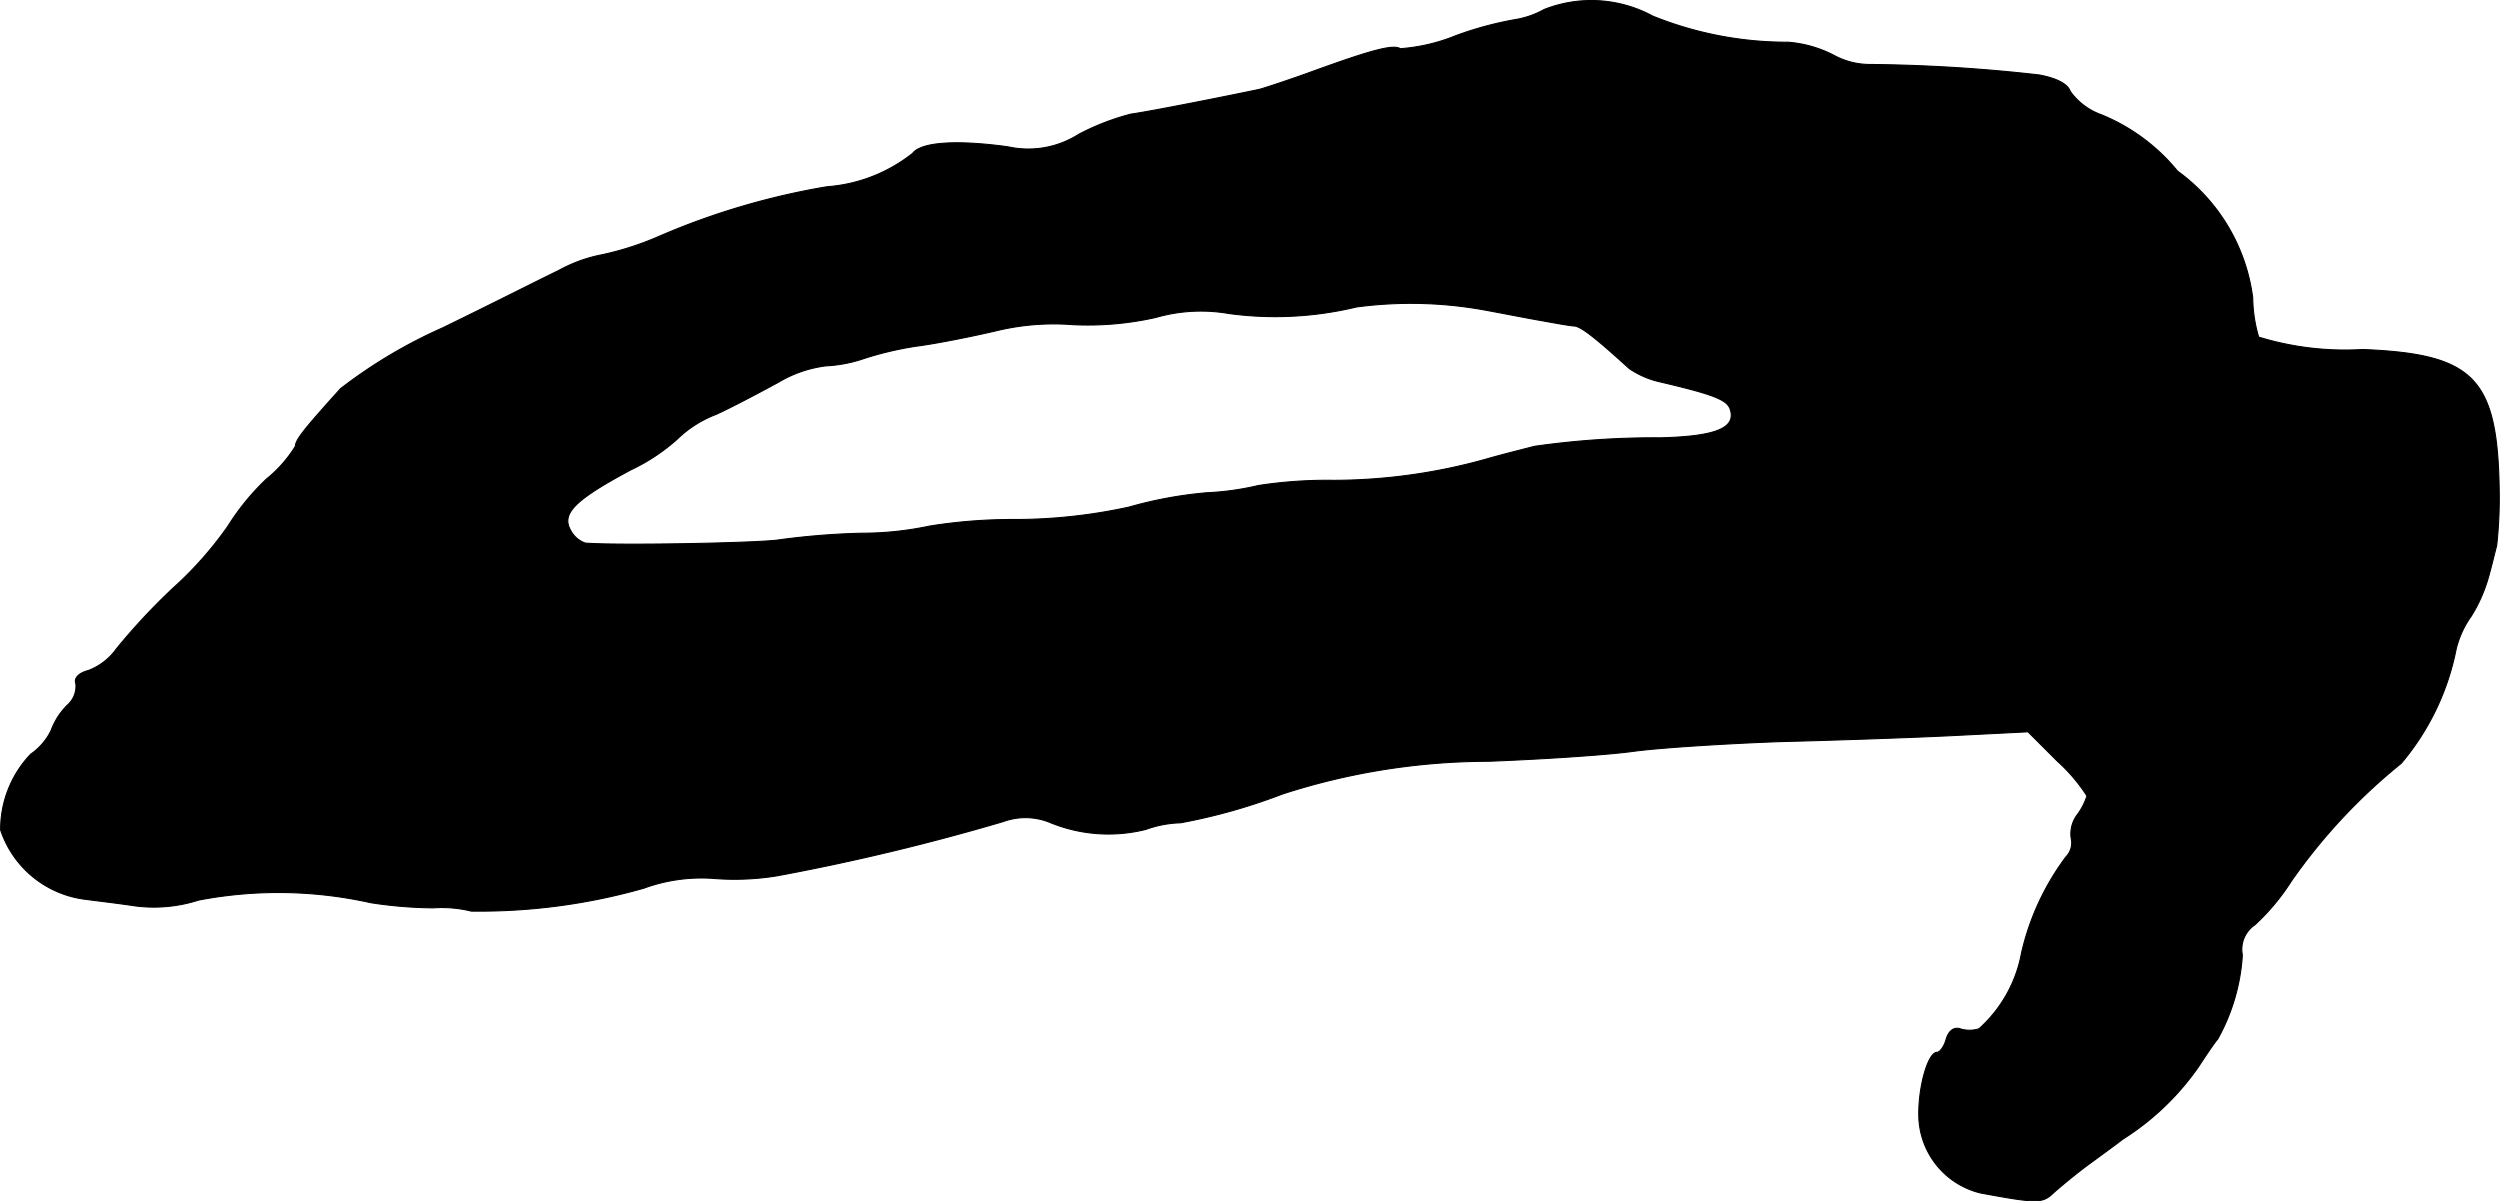 <?xml version="1.0" encoding="UTF-8"?>
<svg xmlns="http://www.w3.org/2000/svg"
     version="1.1"
     width="8.17mm"
     height="3.926mm"
     viewBox="0 0 23.16 11.13">
   <defs>
      <style type="text/css"><![CDATA[
      .a {
        stroke: #000;
        stroke-linecap: round;
        stroke-linejoin: round;
        stroke-width: 0.01px;
      }
    ]]></style>
   </defs>
   <path class="a"
         d="M14.305.088A.812.812,0,0,1,14.051.179a3.194,3.194,0,0,0-.563.151,1.694,1.694,0,0,1-.515.121c-.067-.042-.267.012-.818.212-.2.073-.418.145-.485.164-.194.042-1.012.206-1.193.23a2.249,2.249,0,0,0-.485.188.868.868,0,0,1-.654.115c-.485-.067-.806-.042-.884.061a1.448,1.448,0,0,1-.793.309,6.723,6.723,0,0,0-1.557.46,2.771,2.771,0,0,1-.527.17,1.358,1.358,0,0,0-.4.145c-.164.079-.642.321-1.078.533a4.589,4.589,0,0,0-.945.563c-.327.363-.418.472-.418.533a1.192,1.192,0,0,1-.267.303,2.223,2.223,0,0,0-.357.436,3.38,3.38,0,0,1-.509.575A5.863,5.863,0,0,0,1.077,6.012a.561.561,0,0,1-.26.2C.726,6.236.683,6.284.702,6.333a.233.233,0,0,1-.079.2.648.648,0,0,0-.151.236.568.568,0,0,1-.188.218A1.009,1.009,0,0,0,.005,7.69a.95.95,0,0,0,.787.642c.085.012.297.036.46.061a1.355,1.355,0,0,0,.588-.054,3.92,3.92,0,0,1,1.593.024,3.959,3.959,0,0,0,.581.048,1.131,1.131,0,0,1,.351.03,5.568,5.568,0,0,0,1.599-.212,1.555,1.555,0,0,1,.642-.091,2.439,2.439,0,0,0,.594-.024A20.86,20.86,0,0,0,9.296,7.611a.598.598,0,0,1,.424.006,1.422,1.422,0,0,0,.896.067,1.023,1.023,0,0,1,.321-.061,5.347,5.347,0,0,0,.945-.267,6.214,6.214,0,0,1,1.908-.303c.466-.018,1.066-.055,1.333-.091s.878-.073,1.363-.091c.485-.012,1.199-.036,1.587-.055l.715-.036.273.273a1.578,1.578,0,0,1,.273.321.594.594,0,0,1-.091.176.293.293,0,0,0-.055.218.184.184,0,0,1-.048.17,2.364,2.364,0,0,0-.412.89,1.243,1.243,0,0,1-.394.703.29.29,0,0,1-.176,0c-.055-.018-.103.018-.127.091-.018.073-.061.127-.085.127-.085,0-.176.321-.17.594a.749.749,0,0,0,.569.709c.521.097.575.097.672.006.061-.055.212-.182.345-.279s.273-.2.303-.224a2.443,2.443,0,0,0,.703-.672c.079-.121.157-.236.176-.254a1.827,1.827,0,0,0,.23-.781.273.273,0,0,1,.115-.279,2.039,2.039,0,0,0,.339-.406A5.28,5.28,0,0,1,22.246,7.072a2.344,2.344,0,0,0,.509-1.06.885.885,0,0,1,.139-.303,1.392,1.392,0,0,0,.157-.351c.03-.103.061-.236.079-.303a4.01,4.01,0,0,0,.024-.485c-.012-1.066-.224-1.29-1.266-1.332a2.731,2.731,0,0,1-.963-.115,1.335,1.335,0,0,1-.055-.363,1.722,1.722,0,0,0-.697-1.175,1.78,1.78,0,0,0-.703-.521.602.602,0,0,1-.291-.218C19.157.779,19.054.724,18.89.694A15.085,15.085,0,0,0,17.304.597a.698.698,0,0,1-.315-.085,1.108,1.108,0,0,0-.424-.121A3.321,3.321,0,0,1,15.311.149,1.192,1.192,0,0,0,14.305.088ZM13.73,2.868c.103.018.321.061.485.091.17.03.333.061.369.061.061.006.176.091.509.394a.817.817,0,0,0,.273.121c.491.115.624.164.66.248.067.182-.127.26-.642.273a7.908,7.908,0,0,0-1.169.079c-.067.018-.242.061-.394.103a5.263,5.263,0,0,1-1.466.212,4.181,4.181,0,0,0-.697.048,2.561,2.561,0,0,1-.478.067,3.829,3.829,0,0,0-.721.133,4.965,4.965,0,0,1-1.042.115,4.843,4.843,0,0,0-.806.061A3.02,3.02,0,0,1,7.982,4.94a7.018,7.018,0,0,0-.763.061c-.176.03-1.526.055-1.799.03a.247.247,0,0,1-.139-.127c-.079-.151.055-.279.563-.551a1.788,1.788,0,0,0,.43-.285,1.054,1.054,0,0,1,.363-.23c.17-.079.43-.218.575-.297a1.135,1.135,0,0,1,.436-.151A1.288,1.288,0,0,0,7.982,3.329a3.068,3.068,0,0,1,.503-.121c.188-.024.521-.091.751-.145a2.257,2.257,0,0,1,.703-.055,2.855,2.855,0,0,0,.769-.067,1.507,1.507,0,0,1,.678-.036,3.211,3.211,0,0,0,1.181-.061A3.809,3.809,0,0,1,13.73,2.868Z"/>
</svg>

